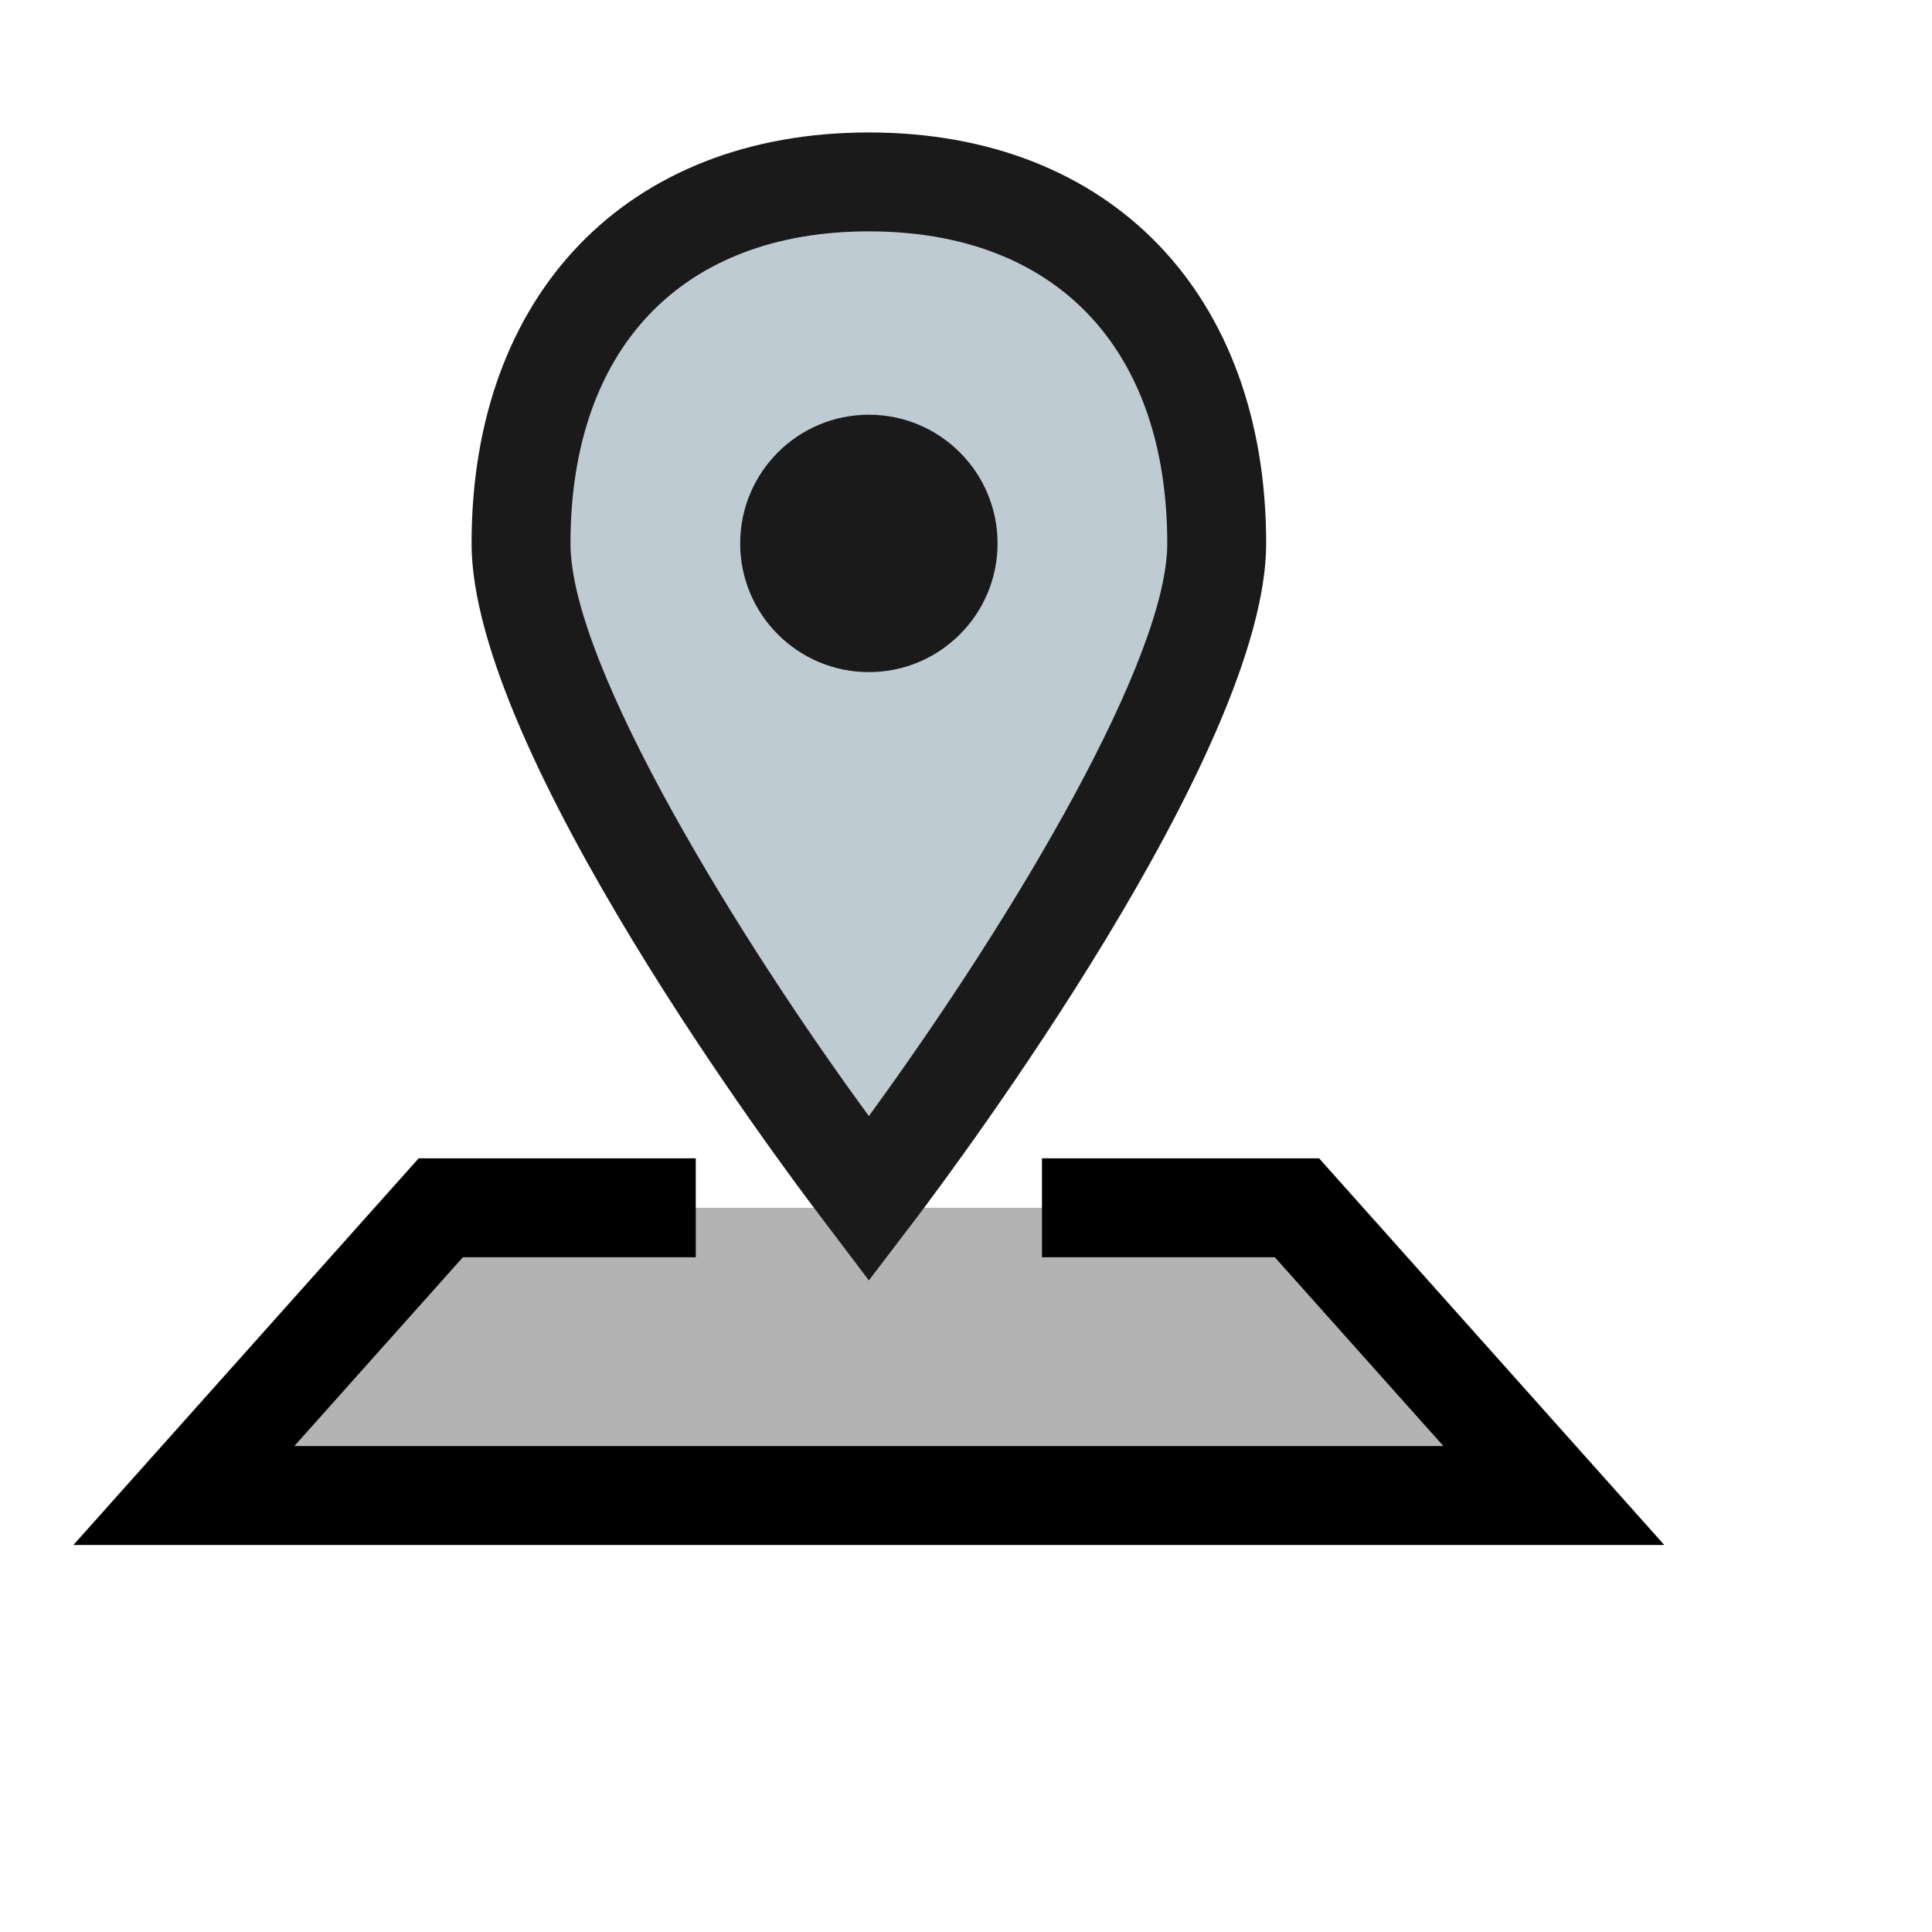 <svg xmlns:inkscape="http://www.inkscape.org/namespaces/inkscape" xmlns:sodipodi="http://sodipodi.sourceforge.net/DTD/sodipodi-0.dtd" xmlns="http://www.w3.org/2000/svg" xmlns:svg="http://www.w3.org/2000/svg" width="100" height="100" viewBox="0 0 2.5 2.5" id="svg1" xml:space="preserve">  <defs id="defs1">				                            </defs>  <g id="list-square" transform="matrix(0.096,0,0,0.096,0.013,0.013)" style="display:none;fill:#640000;fill-opacity:0.227">    <rect id="secondary" fill="#2ca9bc" width="18" height="18" rx="1" transform="translate(3,3)" x="0" y="0" style="fill:#640000;fill-opacity:0.227"></rect>    <line id="primary-upstroke" x2="0.1" transform="translate(7.45,8)" fill="none" stroke="#000000" stroke-linecap="round" stroke-linejoin="round" stroke-width="2.5" x1="0" y1="0" y2="0" style="fill:#640000;fill-opacity:0.227"></line>    <line id="primary-upstroke-2" data-name="primary-upstroke" x2="0.1" transform="translate(7.45,12)" fill="none" stroke="#000000" stroke-linecap="round" stroke-linejoin="round" stroke-width="2.5" x1="0" y1="0" y2="0" style="fill:#640000;fill-opacity:0.227"></line>    <line id="primary-upstroke-3" data-name="primary-upstroke" x2="0.1" transform="translate(7.45,16)" fill="none" stroke="#000000" stroke-linecap="round" stroke-linejoin="round" stroke-width="2.5" x1="0" y1="0" y2="0" style="display:inline;fill:#640000;fill-opacity:0.227"></line>    <path id="primary" d="m 12,8 h 5 m -5,4 h 5 m -5,4 h 5 M 3,4 v 16 a 1,1 0 0 0 1,1 h 16 a 1,1 0 0 0 1,-1 V 4 A 1,1 0 0 0 20,3 H 4 A 1,1 0 0 0 3,4 Z" fill="none" stroke="#000000" stroke-linecap="round" stroke-linejoin="round" stroke-width="2" style="fill:#640000;fill-opacity:0.227"></path>    <g id="g5" transform="matrix(0.025,0,0,0.028,12.836,12.725)" style="fill:#640000;fill-opacity:0.227">      <g id="border" style="fill:#640000;fill-opacity:0.227">	<path class="st0" d="M 455.3,61.5 C 395.6,69.1 300.9,153.7 222,276 c -6.1,9.4 -11.9,18.8 -17.4,28.1 0,0 0,0 -0.1,-0.1 -0.1,0.1 -0.1,0.2 -0.2,0.3 -12.8,-12.8 -26.6,-25.6 -41.2,-38.1 -6.8,-5.8 -13.6,-11.4 -20.3,-16.9 L 40.2,314.2 c 46.9,22 87.8,48.2 119.6,75.3 0,-0.1 0.1,-0.2 0.1,-0.3 19.1,16.3 35,33 46.8,49.3 5.2,-7.7 10.5,-15.4 16,-23.2 12,-17.1 24.2,-33.5 36.4,-49.1 0,0 0.1,0.1 0.1,0.1 81.4,-104.5 162.3,-173.5 200.6,-170.6 z" id="path1-3" style="fill:#640000;fill-opacity:0.227"></path></g>      <g id="object" style="fill:#640000;fill-opacity:0.227">	<path class="st1" d="M 455.3,61.5 C 395.6,69.1 300.9,153.7 222,276 c -6.1,9.4 -11.9,18.8 -17.4,28.1 0,0 0,0 -0.1,-0.1 -0.1,0.1 -0.1,0.2 -0.2,0.3 -12.8,-12.8 -26.6,-25.6 -41.2,-38.1 -6.8,-5.8 -13.6,-11.4 -20.3,-16.9 L 40.2,314.2 c 46.9,22 87.8,48.2 119.6,75.3 0,-0.1 0.1,-0.2 0.1,-0.3 19.1,16.3 35,33 46.8,49.3 5.2,-7.7 10.5,-15.4 16,-23.2 12,-17.1 24.2,-33.5 36.4,-49.1 0,0 0.1,0.1 0.1,0.1 81.4,-104.5 162.3,-173.5 200.6,-170.6 z" id="path2-3" style="fill:#640000;fill-opacity:0.227"></path></g>    </g>  </g>  <g id="layer2" style="display:none">    <g id="g1-9" transform="matrix(0.032,0,0,0.032,0.244,0.201)" style="display:inline;fill:#640000;fill-opacity:0.58">		<circle class="st0" cx="32" cy="32" r="32" id="circle1" style="fill:#640000;fill-opacity:0.58"></circle>	</g>    <g id="g6">      <g class="st1" id="g2" transform="matrix(0.032,0,0,0.032,0.244,0.201)" style="display:inline">		<path class="st2" d="m 32,12 c -12.1,0 -22,9.9 -22,22 0,12.1 9.9,22 22,22 3.5,0 7,-0.8 10.1,-2.4 1,-0.5 1.4,-1.7 0.9,-2.7 -0.5,-1 -1.7,-1.4 -2.7,-0.9 -2.6,1.3 -5.3,2 -8.2,2 -9.9,0 -18,-8.1 -18,-18 0,-9.9 8.1,-18 18,-18 9.9,0 18,8.1 18,18 0,3 -0.8,6 -2.2,8.6 -1.8,-1.4 -4.4,-4.2 -4.4,-8.5 v -8.8 c 0,-1.1 -0.9,-2 -2,-2 -1.1,0 -2,0.9 -2,2 v 0.1 c -2,-1.7 -4.6,-2.8 -7.4,-2.8 -6.3,0 -11.4,5.1 -11.4,11.4 0,6.3 5,11.4 11.3,11.4 3.7,0 7,-1.8 9.1,-4.6 2.3,4.2 6.2,6.3 6.4,6.4 0.9,0.5 2,0.2 2.6,-0.6 C 52.7,42.9 54,38.6 54,34 54,21.9 44.1,12 32,12 Z m 0,29.4 c -4.1,0 -7.4,-3.3 -7.4,-7.4 0,-4.1 3.3,-7.4 7.4,-7.4 4.1,0 7.4,3.3 7.4,7.4 0,4.1 -3.3,7.4 -7.4,7.4 z" id="path1"></path>	</g>      <g id="g3" transform="matrix(0.032,0,0,0.032,0.244,0.201)" style="display:inline;fill:#000000">		<path class="st3" d="M 32,54 C 19.9,54 10,44.1 10,32 10,19.9 19.9,10 32,10 c 12.1,0 22,9.9 22,22 0,4.5 -1.4,8.9 -3.9,12.6 -0.6,0.8 -1.7,1.1 -2.6,0.6 C 47.2,45 39.4,41 39.4,32.1 v -8.8 c 0,-1.1 0.9,-2 2,-2 1.1,0 2,0.9 2,2 v 8.8 c 0,4.3 2.6,7.1 4.4,8.5 C 49.2,38 50,35 50,32 50,22.1 41.9,14 32,14 c -9.9,0 -18,8.1 -18,18 0,9.9 8.1,18 18,18 2.9,0 5.7,-0.7 8.2,-2 1,-0.5 2.2,-0.1 2.7,0.9 0.5,1 0.1,2.2 -0.9,2.7 -3,1.6 -6.5,2.4 -10,2.4 z" id="path2" style="fill:#000000"></path>	</g>      <g id="g4" transform="matrix(0.032,0,0,0.032,0.244,0.201)" style="display:inline;fill:#000000">		<path class="st3" d="m 32,24.6 c 4.1,0 7.4,3.3 7.4,7.4 0,4.1 -3.3,7.4 -7.4,7.4 -4.1,0 -7.4,-3.3 -7.4,-7.4 0,-4.1 3.3,-7.4 7.4,-7.4 m 0,-4 c -6.3,0 -11.4,5.1 -11.4,11.4 0,6.3 5.1,11.4 11.4,11.4 6.3,0 11.4,-5.1 11.4,-11.4 0,-6.3 -5.1,-11.4 -11.4,-11.4 z" id="path3" style="fill:#000000"></path>	</g>    </g>    <g id="Layer_2" transform="matrix(0.032,0,0,0.032,0.244,0.201)" style="display:inline"></g>  </g>  <g id="layer3" style="display:none">    <g style="display:inline;fill:#640000;fill-opacity:0.227" id="g7" transform="matrix(0.185,0,0,0.185,0.207,1.078)">      <rect id="primary-1" x="0.838" y="-0.356" width="8.939" height="6.953" rx="0.497" style="fill:#640000;fill-opacity:0.227;stroke:#000000;stroke-width:0.993;stroke-linecap:round;stroke-linejoin:round"></rect>      <path id="secondary-69" d="M 9.589,-0.247 5.616,2.877 a 0.497,0.497 0 0 1 -0.616,0 L 1.027,-0.247 A 0.497,0.497 0 0 1 1.335,-0.356 h 7.946 a 0.497,0.497 0 0 1 0.308,0.109 z" style="fill:#640000;fill-opacity:0.227;stroke:#000000;stroke-width:0.993;stroke-linecap:round;stroke-linejoin:round;stroke-opacity:1"></path>      <g style="fill:#640000;fill-opacity:0.227" id="g8" transform="matrix(0.226,0,0,0.226,6.13,-6.091)">        <path d="m 12,2 c 5.429,0 9.848,4.327 9.996,9.72 L 22,12 v 1 c 0,2.173 -1.523,4 -3.5,4 -1.173,0 -2.186,-0.643 -2.816,-1.62 C 14.771,16.376 13.458,17 12,17 9.239,17 7,14.761 7,12 7,9.239 9.239,7 12,7 c 2.689,0 4.882,2.122 4.995,4.783 L 17,12 v 1 c 0,1.141 0.716,2 1.5,2 0.745,0 1.428,-0.775 1.495,-1.831 L 20,13 V 12 C 20,7.582 16.418,4 12,4 7.582,4 4,7.582 4,12 c 0,4.418 3.582,8 8,8 1.163,0 2.289,-0.248 3.323,-0.72 0.502,-0.23 1.096,-0.009 1.325,0.494 0.23,0.502 0.009,1.096 -0.494,1.325 C 14.861,21.69 13.452,22 12,22 6.477,22 2,17.523 2,12 2,6.477 6.477,2 12,2 Z m 0,7 c -1.657,0 -3,1.343 -3,3 0,1.657 1.343,3 3,3 1.657,0 3,-1.343 3,-3 0,-1.657 -1.343,-3 -3,-3 z" id="path1-1" style="fill:#640000;fill-opacity:0.227"></path>      </g>    </g>  </g>  <g id="layer1" style="display:none">    <g style="display:inline;fill:#640000;fill-opacity:0.227" id="g1" transform="matrix(0.103,0,0,0.103,-0.007,-6.6250452e-4)">      <path id="secondary-6" d="m 21,15 v 3.93 a 2,2 0 0 1 -2.29,2 A 18,18 0 0 1 3.14,5.29 2,2 0 0 1 5.13,3 H 9 a 1,1 0 0 1 1,0.89 10.74,10.74 0 0 0 1,3.78 1,1 0 0 1 -0.42,1.26 L 9.72,9.42 a 1,1 0 0 0 -0.33,1.46 14.08,14.08 0 0 0 3.69,3.69 1,1 0 0 0 1.46,-0.33 l 0.49,-0.86 a 1,1 0 0 1 1.3,-0.38 10.74,10.74 0 0 0 3.78,1 1,1 0 0 1 0.89,1 z" style="fill:#640000;fill-opacity:0.227;stroke-width:2"></path>      <path id="primary-4" d="m 21,15 v 3.93 a 2,2 0 0 1 -2.29,2 A 18,18 0 0 1 3.14,5.29 2,2 0 0 1 5.13,3 H 9 a 1,1 0 0 1 1,0.89 10.74,10.74 0 0 0 1,3.78 1,1 0 0 1 -0.42,1.26 L 9.72,9.42 a 1,1 0 0 0 -0.33,1.46 14.08,14.08 0 0 0 3.69,3.69 1,1 0 0 0 1.46,-0.33 l 0.49,-0.86 a 1,1 0 0 1 1.3,-0.38 10.74,10.74 0 0 0 3.78,1 1,1 0 0 1 0.89,1 z" style="fill:#640000;fill-opacity:0.227;stroke:#000000;stroke-width:2;stroke-linecap:round;stroke-linejoin:round"></path>    </g>  </g><g id="layer6" style="display:none"><g id="g9" transform="matrix(1.059,0,0,1.081,-0.084,-0.041)" style="fill:#640000;fill-opacity:0.227"><g id="list-square-9" transform="matrix(0.1,0,0,0.1,0.055,0.055)" style="display:none;fill:#640000;fill-opacity:0.227">    <rect id="secondary-0" fill="#2ca9bc" width="18" height="18" rx="1" transform="translate(3,3)" x="0" y="0" style="fill:#640000;fill-opacity:0.227"></rect>    <line id="primary-upstroke-8" x2="0.1" transform="translate(7.45,8)" fill="none" stroke="#000000" stroke-linecap="round" stroke-linejoin="round" stroke-width="2.5" x1="0" y1="0" y2="0" style="fill:#640000;fill-opacity:0.227"></line>    <line id="primary-upstroke-2-8" data-name="primary-upstroke" x2="0.1" transform="translate(7.45,12)" fill="none" stroke="#000000" stroke-linecap="round" stroke-linejoin="round" stroke-width="2.5" x1="0" y1="0" y2="0" style="fill:#640000;fill-opacity:0.227"></line>    <line id="primary-upstroke-3-1" data-name="primary-upstroke" x2="0.1" transform="translate(7.45,16)" fill="none" stroke="#000000" stroke-linecap="round" stroke-linejoin="round" stroke-width="2.5" x1="0" y1="0" y2="0" style="display:inline;fill:#640000;fill-opacity:0.227"></line>    <path id="primary-17" d="m 12,8 h 5 m -5,4 h 5 m -5,4 h 5 M 3,4 v 16 a 1,1 0 0 0 1,1 h 16 a 1,1 0 0 0 1,-1 V 4 A 1,1 0 0 0 20,3 H 4 A 1,1 0 0 0 3,4 Z" fill="none" stroke="#000000" stroke-linecap="round" stroke-linejoin="round" stroke-width="2" style="fill:#640000;fill-opacity:0.227"></path>  </g><g id="layer1-4" style="display:none;fill:#640000;fill-opacity:0.227">    <g style="fill:#640000;fill-opacity:0.227" id="g1-5" transform="matrix(0.102,0,0,0.102,-0.005,0.001)">      <path id="secondary-6-7" d="m 21,15 v 3.93 a 2,2 0 0 1 -2.29,2 A 18,18 0 0 1 3.14,5.29 2,2 0 0 1 5.13,3 H 9 a 1,1 0 0 1 1,0.89 10.74,10.74 0 0 0 1,3.78 1,1 0 0 1 -0.42,1.26 L 9.72,9.42 a 1,1 0 0 0 -0.33,1.46 14.08,14.08 0 0 0 3.69,3.69 1,1 0 0 0 1.46,-0.33 l 0.49,-0.86 a 1,1 0 0 1 1.3,-0.38 10.74,10.74 0 0 0 3.78,1 1,1 0 0 1 0.89,1 z" style="fill:#640000;fill-opacity:0.227;stroke-width:2"></path>      <path id="primary-4-8" d="m 21,15 v 3.93 a 2,2 0 0 1 -2.29,2 A 18,18 0 0 1 3.14,5.29 2,2 0 0 1 5.13,3 H 9 a 1,1 0 0 1 1,0.89 10.74,10.74 0 0 0 1,3.78 1,1 0 0 1 -0.42,1.26 L 9.72,9.42 a 1,1 0 0 0 -0.33,1.46 14.08,14.08 0 0 0 3.69,3.69 1,1 0 0 0 1.46,-0.33 l 0.49,-0.86 a 1,1 0 0 1 1.3,-0.38 10.74,10.74 0 0 0 3.78,1 1,1 0 0 1 0.89,1 z" style="fill:#640000;fill-opacity:0.227;stroke:#000000;stroke-width:2;stroke-linecap:round;stroke-linejoin:round"></path>      <g style="fill:#640000;fill-opacity:0.227" id="g2-9" transform="matrix(4.073,0,0,4.073,-82.832,-86.049)">        <rect width="48" height="48" fill="#ffffff" fill-opacity="0.01" id="rect1" x="0" y="0" style="fill:#640000;fill-opacity:0.227"></rect>        <path d="M 12.697,4.053 H 12.221 12.094 c -0.109,0 -0.197,0.088 -0.197,0.197 v 0.692 h 0.8 L 12.58,5.703 H 11.897 V 7.101 H 11.017 V 5.703 h -0.726 V 4.942 h 0.717 l 0.009,-0.723 -0.001,-0.131 c -0.004,-0.436 0.345,-0.792 0.781,-0.797 0.003,-2.7e-5 0.005,-4.01e-5 0.008,-4.01e-5 h 0.893 z" fill="#2f88ff" stroke="#000000" stroke-width="0.381" stroke-linejoin="round" id="path1-9" style="fill:#640000;fill-opacity:0.227"></path>      </g>    </g>  </g><g id="layer3-0" style="display:inline;fill:#640000;fill-opacity:0.227">    <circle style="display:inline;fill:#640000;fill-opacity:0.227;stroke:#000000;stroke-width:0.175;stroke-dasharray:none;stroke-opacity:1" id="path3-3" cx="1.27" cy="1.227" r="0.938"></circle><path d="M 1.596,0.868 H 1.447 1.407 c -0.034,0 -0.062,0.028 -0.062,0.062 V 1.147 h 0.25 L 1.559,1.387 H 1.346 V 1.825 H 1.071 V 1.387 H 0.844 V 1.147 H 1.068 l 0.003,-0.227 -4.166e-4,-0.041 c -0.001,-0.137 0.108,-0.249 0.244,-0.25 8.301e-4,-8.5e-6 0.002,-1.259e-5 0.002,-1.259e-5 h 0.279 z" fill="#2f88ff" stroke="#000000" stroke-width="3.8" stroke-linejoin="round" id="path1-3-5" style="display:inline;fill:#640000;fill-opacity:0.227;stroke:#000000;stroke-width:0.06;stroke-dasharray:none;stroke-opacity:1"></path>  </g><g id="layer7"></g><g id="layer8"></g><g id="layer9"></g></g></g><g id="layer10" style="display:inline"><g id="g10" transform="translate(-0.029,-0.031)"><g id="list-square-7" transform="matrix(0.096,0,0,0.096,0.013,0.013)" style="display:none">    <rect id="secondary-64" fill="#2ca9bc" width="18" height="18" rx="1" transform="translate(3,3)" x="0" y="0" style="fill:#ff6600"></rect>    <line id="primary-upstroke-7" x2="0.1" transform="translate(7.45,8)" fill="none" stroke="#000000" stroke-linecap="round" stroke-linejoin="round" stroke-width="2.5" x1="0" y1="0" y2="0"></line>    <line id="primary-upstroke-2-4" data-name="primary-upstroke" x2="0.1" transform="translate(7.45,12)" fill="none" stroke="#000000" stroke-linecap="round" stroke-linejoin="round" stroke-width="2.5" x1="0" y1="0" y2="0"></line>    <line id="primary-upstroke-3-0" data-name="primary-upstroke" x2="0.1" transform="translate(7.45,16)" fill="none" stroke="#000000" stroke-linecap="round" stroke-linejoin="round" stroke-width="2.5" x1="0" y1="0" y2="0" style="display:inline"></line>    <path id="primary-8" d="m 12,8 h 5 m -5,4 h 5 m -5,4 h 5 M 3,4 v 16 a 1,1 0 0 0 1,1 h 16 a 1,1 0 0 0 1,-1 V 4 A 1,1 0 0 0 20,3 H 4 A 1,1 0 0 0 3,4 Z" fill="none" stroke="#000000" stroke-linecap="round" stroke-linejoin="round" stroke-width="2" style="fill:#fdaa20;fill-opacity:1"></path>    <g id="g5-1" transform="matrix(0.025,0,0,0.028,12.836,12.725)" style="fill:#00e543;fill-opacity:1">      <g id="border-1" style="fill:#00e543;fill-opacity:1">	<path class="st0" d="M 455.3,61.5 C 395.6,69.1 300.9,153.7 222,276 c -6.1,9.4 -11.9,18.8 -17.4,28.1 0,0 0,0 -0.1,-0.1 -0.1,0.1 -0.1,0.2 -0.2,0.3 -12.8,-12.8 -26.6,-25.6 -41.2,-38.1 -6.8,-5.8 -13.6,-11.4 -20.3,-16.9 L 40.2,314.2 c 46.9,22 87.8,48.2 119.6,75.3 0,-0.1 0.1,-0.2 0.1,-0.3 19.1,16.3 35,33 46.8,49.3 5.2,-7.7 10.5,-15.4 16,-23.2 12,-17.1 24.2,-33.5 36.4,-49.1 0,0 0.1,0.1 0.1,0.1 81.4,-104.5 162.3,-173.5 200.6,-170.6 z" id="path1-3-2" style="fill:#00e543;fill-opacity:1"></path></g>      <g id="object-2" style="fill:#00e543;fill-opacity:1">	<path class="st1" d="M 455.3,61.5 C 395.6,69.1 300.9,153.7 222,276 c -6.1,9.4 -11.9,18.8 -17.4,28.1 0,0 0,0 -0.1,-0.1 -0.1,0.1 -0.1,0.2 -0.2,0.3 -12.8,-12.8 -26.6,-25.6 -41.2,-38.1 -6.8,-5.8 -13.6,-11.4 -20.3,-16.9 L 40.2,314.2 c 46.9,22 87.8,48.2 119.6,75.3 0,-0.1 0.1,-0.2 0.1,-0.3 19.1,16.3 35,33 46.8,49.3 5.2,-7.7 10.5,-15.4 16,-23.2 12,-17.1 24.2,-33.5 36.4,-49.1 0,0 0.1,0.1 0.1,0.1 81.4,-104.5 162.3,-173.5 200.6,-170.6 z" id="path2-3-7" style="fill:#00e543;fill-opacity:1"></path></g>    </g>  </g><g id="layer2-0" style="display:none">    <g id="g1-9-7" transform="matrix(0.032,0,0,0.032,0.244,0.201)" style="display:inline;fill:#fdaa20;fill-opacity:1">		<circle class="st0" cx="32" cy="32" r="32" id="circle1-1" style="fill:#fdaa20;fill-opacity:1"></circle>	</g>    <g id="g6-4">      <g class="st1" id="g2-29" transform="matrix(0.032,0,0,0.032,0.244,0.201)" style="display:inline">		<path class="st2" d="m 32,12 c -12.1,0 -22,9.9 -22,22 0,12.1 9.9,22 22,22 3.5,0 7,-0.8 10.1,-2.4 1,-0.5 1.4,-1.7 0.9,-2.7 -0.5,-1 -1.7,-1.4 -2.7,-0.9 -2.6,1.3 -5.3,2 -8.2,2 -9.9,0 -18,-8.1 -18,-18 0,-9.9 8.1,-18 18,-18 9.9,0 18,8.1 18,18 0,3 -0.8,6 -2.2,8.6 -1.8,-1.4 -4.4,-4.2 -4.4,-8.5 v -8.8 c 0,-1.1 -0.9,-2 -2,-2 -1.1,0 -2,0.9 -2,2 v 0.1 c -2,-1.7 -4.6,-2.8 -7.4,-2.8 -6.3,0 -11.4,5.1 -11.4,11.4 0,6.3 5,11.4 11.3,11.4 3.7,0 7,-1.8 9.1,-4.6 2.3,4.2 6.2,6.3 6.4,6.4 0.9,0.5 2,0.2 2.6,-0.6 C 52.7,42.9 54,38.6 54,34 54,21.9 44.1,12 32,12 Z m 0,29.4 c -4.1,0 -7.4,-3.3 -7.4,-7.4 0,-4.1 3.3,-7.4 7.4,-7.4 4.1,0 7.4,3.3 7.4,7.4 0,4.1 -3.3,7.4 -7.4,7.4 z" id="path1-8"></path>	</g>      <g id="g3-2" transform="matrix(0.032,0,0,0.032,0.244,0.201)" style="display:inline;fill:#000000">		<path class="st3" d="M 32,54 C 19.9,54 10,44.1 10,32 10,19.9 19.9,10 32,10 c 12.1,0 22,9.9 22,22 0,4.5 -1.4,8.9 -3.9,12.6 -0.6,0.8 -1.7,1.1 -2.6,0.6 C 47.2,45 39.4,41 39.4,32.1 v -8.8 c 0,-1.1 0.9,-2 2,-2 1.1,0 2,0.9 2,2 v 8.8 c 0,4.3 2.6,7.1 4.4,8.5 C 49.2,38 50,35 50,32 50,22.1 41.9,14 32,14 c -9.9,0 -18,8.1 -18,18 0,9.9 8.1,18 18,18 2.9,0 5.7,-0.7 8.2,-2 1,-0.5 2.2,-0.1 2.7,0.9 0.5,1 0.1,2.2 -0.9,2.7 -3,1.6 -6.5,2.4 -10,2.4 z" id="path2-8" style="fill:#000000"></path>	</g>      <g id="g4-4" transform="matrix(0.032,0,0,0.032,0.244,0.201)" style="display:inline;fill:#000000">		<path class="st3" d="m 32,24.6 c 4.1,0 7.4,3.3 7.4,7.4 0,4.1 -3.3,7.4 -7.4,7.4 -4.1,0 -7.4,-3.3 -7.4,-7.4 0,-4.1 3.3,-7.4 7.4,-7.4 m 0,-4 c -6.3,0 -11.4,5.1 -11.4,11.4 0,6.3 5.1,11.4 11.4,11.4 6.3,0 11.4,-5.1 11.4,-11.4 0,-6.3 -5.1,-11.4 -11.4,-11.4 z" id="path3-5" style="fill:#000000"></path>	</g>    </g>    <g id="Layer_2-3" transform="matrix(0.032,0,0,0.032,0.244,0.201)" style="display:inline"></g>  </g><g id="layer3-05" style="display:inline">    <g style="display:none;fill:#fdaa20;fill-opacity:1" id="g7-0" transform="matrix(0.185,0,0,0.185,0.207,1.078)">      <rect id="primary-1-4" x="0.838" y="-0.356" width="8.939" height="6.953" rx="0.497" style="fill:#fdaa20;fill-opacity:1;stroke:#000000;stroke-width:0.993;stroke-linecap:round;stroke-linejoin:round"></rect>      <path id="secondary-69-1" d="M 9.589,-0.247 5.616,2.877 a 0.497,0.497 0 0 1 -0.616,0 L 1.027,-0.247 A 0.497,0.497 0 0 1 1.335,-0.356 h 7.946 a 0.497,0.497 0 0 1 0.308,0.109 z" style="fill:#fdaa20;fill-opacity:1;stroke:#000000;stroke-width:0.993;stroke-linecap:round;stroke-linejoin:round;stroke-opacity:1"></path>      <g style="fill:#000000" id="g8-4" transform="matrix(0.226,0,0,0.226,6.13,-6.091)">        <path d="m 12,2 c 5.429,0 9.848,4.327 9.996,9.72 L 22,12 v 1 c 0,2.173 -1.523,4 -3.5,4 -1.173,0 -2.186,-0.643 -2.816,-1.62 C 14.771,16.376 13.458,17 12,17 9.239,17 7,14.761 7,12 7,9.239 9.239,7 12,7 c 2.689,0 4.882,2.122 4.995,4.783 L 17,12 v 1 c 0,1.141 0.716,2 1.5,2 0.745,0 1.428,-0.775 1.495,-1.831 L 20,13 V 12 C 20,7.582 16.418,4 12,4 7.582,4 4,7.582 4,12 c 0,4.418 3.582,8 8,8 1.163,0 2.289,-0.248 3.323,-0.72 0.502,-0.23 1.096,-0.009 1.325,0.494 0.23,0.502 0.009,1.096 -0.494,1.325 C 14.861,21.69 13.452,22 12,22 6.477,22 2,17.523 2,12 2,6.477 6.477,2 12,2 Z m 0,7 c -1.657,0 -3,1.343 -3,3 0,1.657 1.343,3 3,3 1.657,0 3,-1.343 3,-3 0,-1.657 -1.343,-3 -3,-3 z" id="path1-1-2"></path>      </g>    </g>  </g><g id="layer1-3" style="display:none">    <g style="display:inline;fill:#fdaa20;fill-opacity:1" id="g1-6" transform="matrix(0.103,0,0,0.103,-0.007,-6.6250452e-4)">      <path id="secondary-6-75" d="m 21,15 v 3.93 a 2,2 0 0 1 -2.29,2 A 18,18 0 0 1 3.14,5.29 2,2 0 0 1 5.13,3 H 9 a 1,1 0 0 1 1,0.89 10.74,10.74 0 0 0 1,3.78 1,1 0 0 1 -0.42,1.26 L 9.72,9.42 a 1,1 0 0 0 -0.33,1.46 14.08,14.08 0 0 0 3.69,3.69 1,1 0 0 0 1.46,-0.33 l 0.49,-0.86 a 1,1 0 0 1 1.3,-0.38 10.74,10.74 0 0 0 3.78,1 1,1 0 0 1 0.89,1 z" style="fill:#fdaa20;fill-opacity:1;stroke-width:2"></path>      <path id="primary-4-7" d="m 21,15 v 3.93 a 2,2 0 0 1 -2.29,2 A 18,18 0 0 1 3.14,5.29 2,2 0 0 1 5.13,3 H 9 a 1,1 0 0 1 1,0.89 10.74,10.74 0 0 0 1,3.78 1,1 0 0 1 -0.42,1.26 L 9.72,9.42 a 1,1 0 0 0 -0.33,1.46 14.08,14.08 0 0 0 3.69,3.69 1,1 0 0 0 1.46,-0.33 l 0.49,-0.86 a 1,1 0 0 1 1.3,-0.38 10.74,10.74 0 0 0 3.78,1 1,1 0 0 1 0.89,1 z" style="fill:#fdaa20;fill-opacity:1;stroke:#000000;stroke-width:2;stroke-linecap:round;stroke-linejoin:round"></path>    </g>  </g><g id="g9-7" transform="matrix(0.004,0,0,0.004,0.124,0.087)">      <polyline style="fill:#b3b3b3" points="201.328,376.72 118.832,376.72 35.744,469.792 478.912,469.792 395.824,376.72   313.328,376.72 " id="polyline1"></polyline>      <polygon style="fill:#000000" points="443.184,453.792 388.656,392.72 313.328,392.72 313.328,360.72 402.976,360.72 514.64,485.792 0,485.792 111.68,360.72 201.328,360.72 201.328,392.72 125.984,392.72 71.472,453.792 " id="polygon1"></polygon>      <path style="fill:#0a3751;fill-opacity:0.26" d="M 254.368,369.792 C 216.448,320.24 144.8,213.104 144.8,161.824 c 0,-72.16 43.12,-116.976 112.528,-116.976 69.408,0 112.528,44.816 112.528,116.976 0,46.176 -58.992,140.912 -109.504,208 l -3.008,3.92 z" id="path1-9-0"></path>      <g id="g2-2" style="fill:#1a1a1a">	<path style="fill:#1a1a1a" d="m 257.328,60.848 c 60.448,0 96.528,37.744 96.528,100.976 0,36.88 -48.4,119.2 -96.528,185.216 C 216.464,291.296 160.8,201.728 160.8,161.824 160.8,98.592 196.88,60.848 257.328,60.848 m 0,-32 c -78.112,0 -128.528,52.208 -128.528,132.976 0,67.328 101.248,202.48 112.816,217.616 l 15.712,20.768 15.824,-20.768 C 284.624,364.208 385.856,229.056 385.856,161.824 385.856,81.056 335.44,28.848 257.328,28.848 Z" id="path2-35"></path>	<circle style="fill:#1a1a1a" cx="257.328" cy="161.792" r="41.632" id="circle2"></circle></g>    </g></g></g>  <style type="text/css" id="style1">	.st0{fill:#77B3D4;}	.st1{opacity:0.2;}	.st2{fill:#231F20;}	.st3{fill:#FFFFFF;}</style>  <style type="text/css" id="style1-3">	.st0{fill:#FFFFFF;stroke:#FFFFFF;stroke-width:10;stroke-miterlimit:10;}	.st1{fill:#5DAB5B;}</style><style type="text/css" id="style1-4">	.st0{fill:#77B3D4;}	.st1{opacity:0.2;}	.st2{fill:#231F20;}	.st3{fill:#FFFFFF;}</style><style type="text/css" id="style1-3-1">	.st0{fill:#FFFFFF;stroke:#FFFFFF;stroke-width:10;stroke-miterlimit:10;}	.st1{fill:#5DAB5B;}</style></svg>